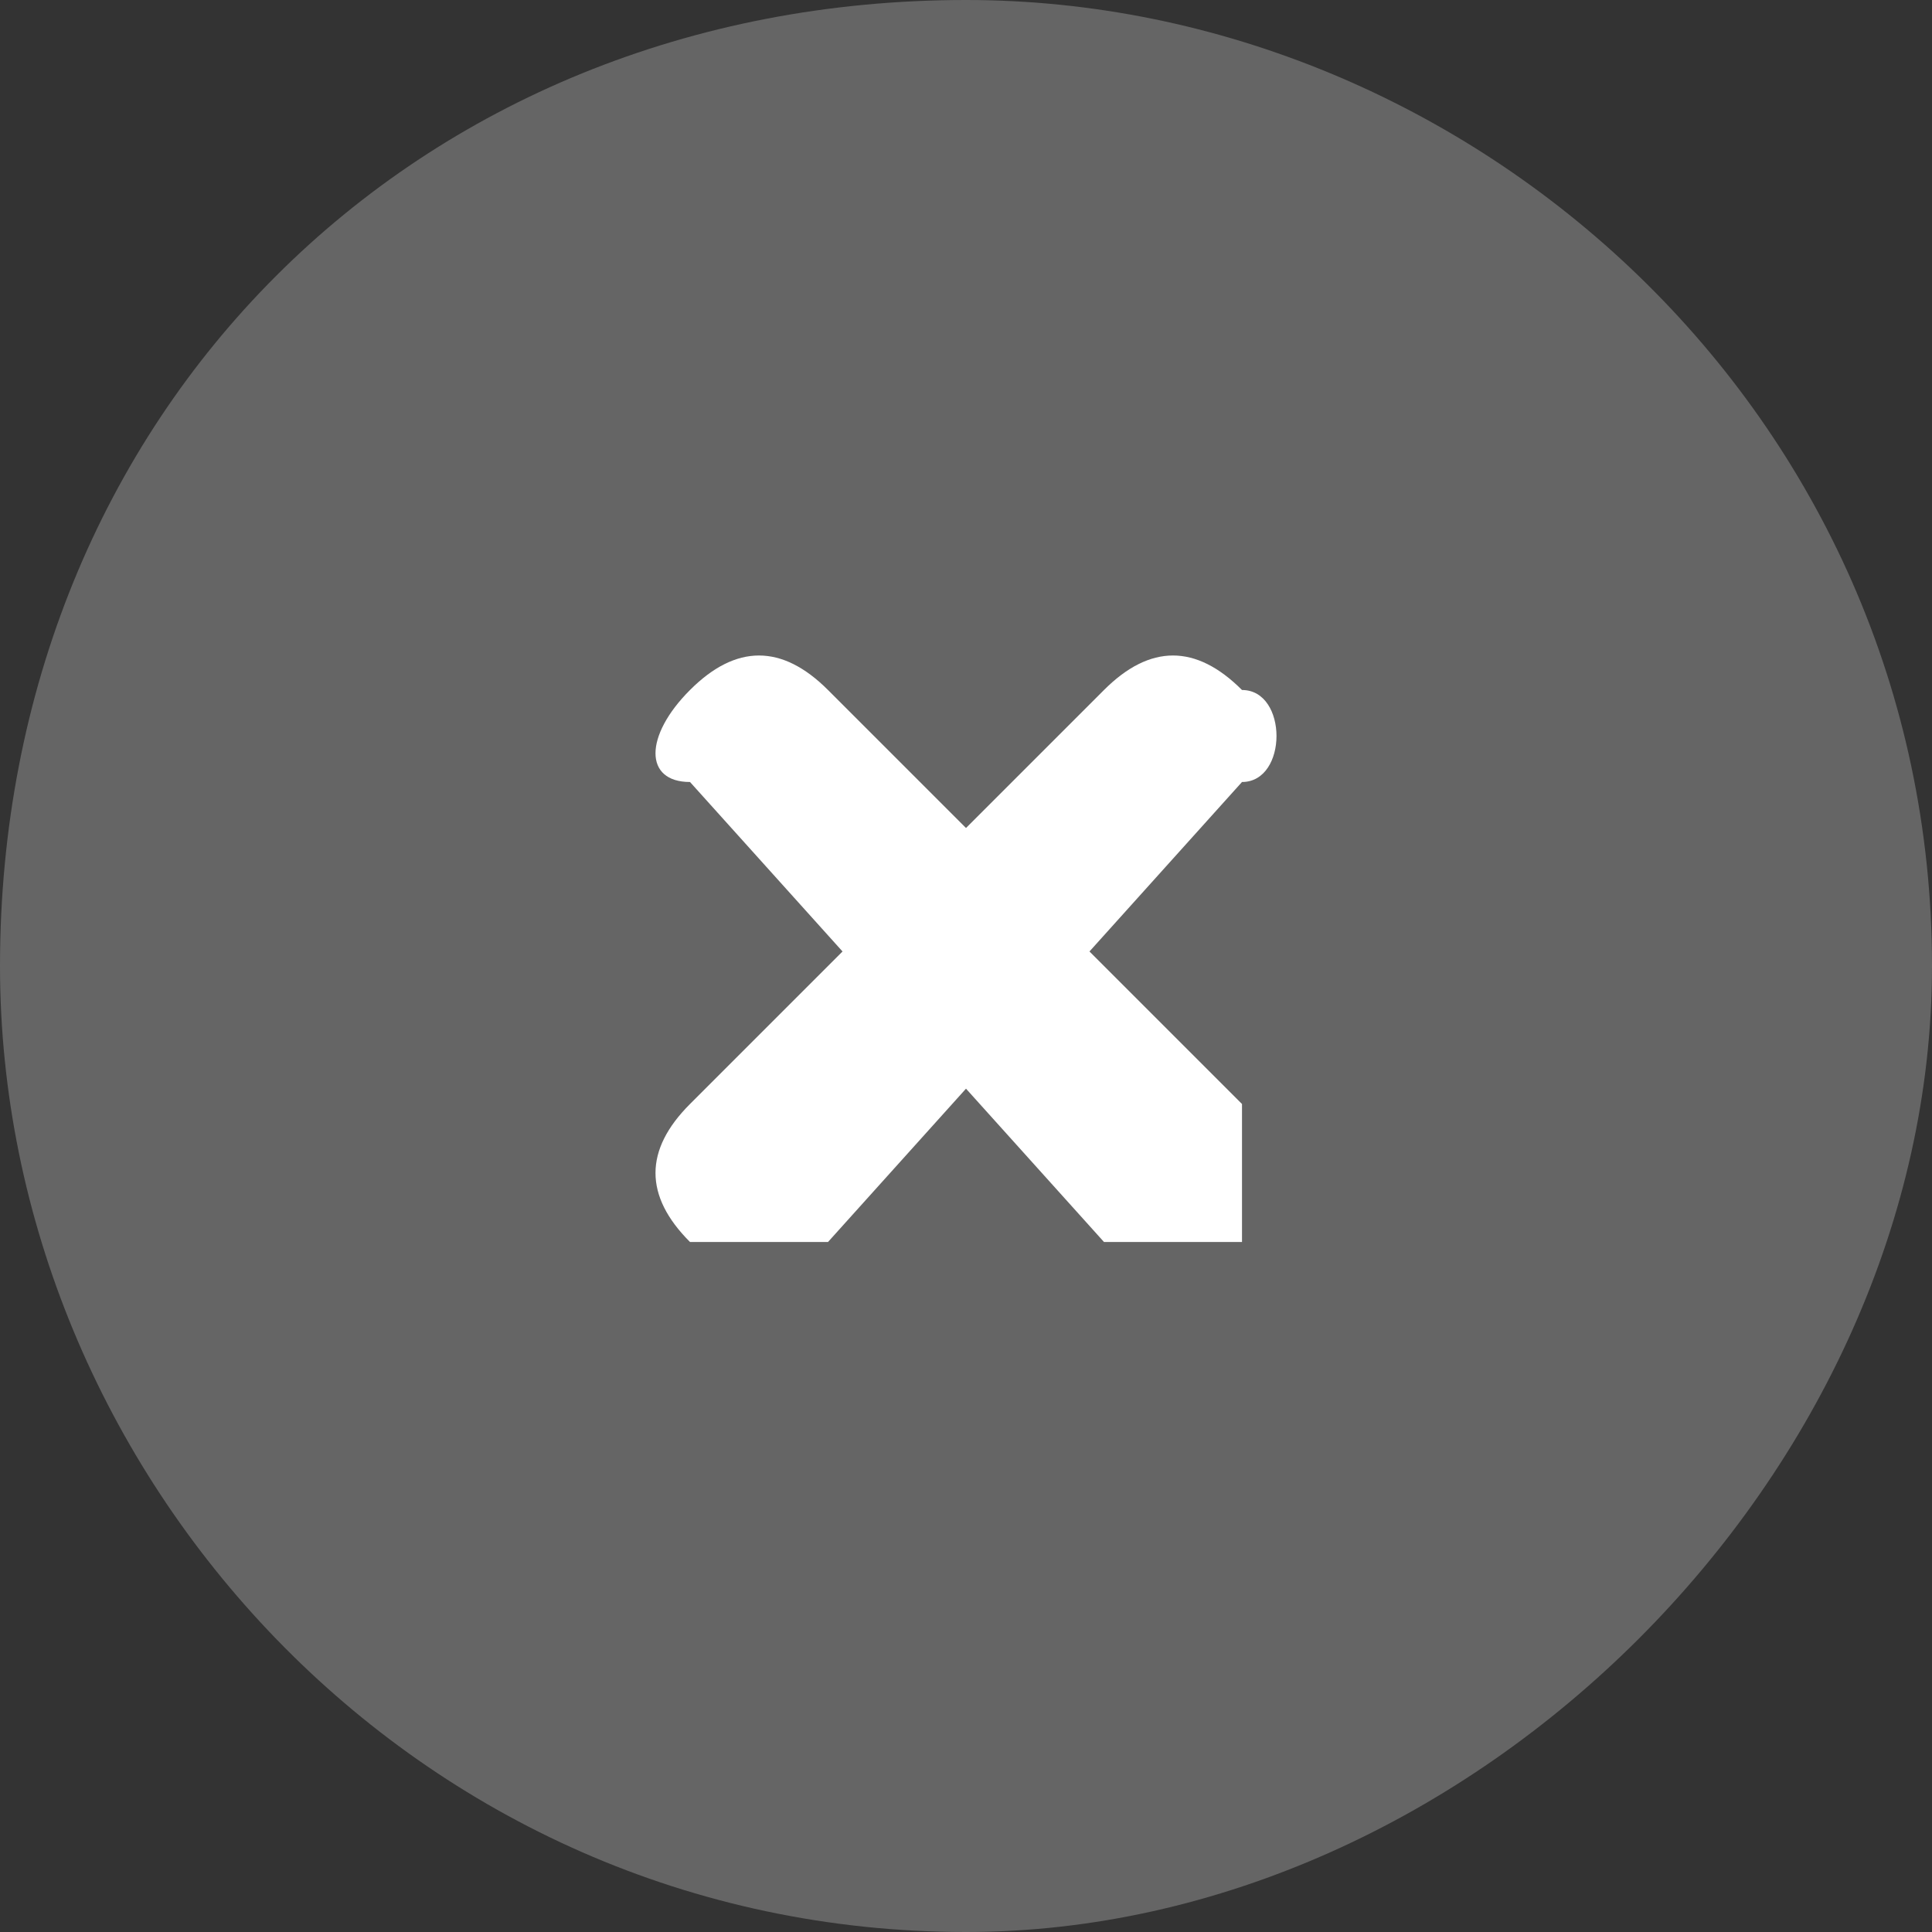 <?xml version="1.0" encoding="UTF-8"?>
<!DOCTYPE svg PUBLIC "-//W3C//DTD SVG 1.1//EN" "http://www.w3.org/Graphics/SVG/1.1/DTD/svg11.dtd">
<!-- Creator: CorelDRAW X8 -->
<svg xmlns="http://www.w3.org/2000/svg" xml:space="preserve" width="5.292mm" height="5.292mm" version="1.1" style="shape-rendering:geometricPrecision; text-rendering:geometricPrecision; image-rendering:optimizeQuality; fill-rule:evenodd; clip-rule:evenodd"
viewBox="0 0 42 42"
 xmlns:xlink="http://www.w3.org/1999/xlink">
 <rect x="0" y="0" width="42" height="42" fill="#333333" stroke="none"/>
 <defs>
  <style type="text/css">
   <![CDATA[
    .fil0 {fill:#656565}
    .fil1 {fill:white}
   ]]>
  </style>
 </defs>
 <g id="Capa_x0020_1">
  <path class="fil0" d="M21 42c11,0 21,-10 21,-21 0,-12 -10,-21 -21,-21 -12,0 -21,9 -21,21 0,11 9,21 21,21z"/>
  <path class="fil1" d="M24 15c1,-1 2,-1 3,0 1,0 1,2 0,2l-9 10c-1,0 -2,0 -3,0 -1,-1 -1,-2 0,-3l9 -9z"/>
  <path class="fil1" d="M15 17c-1,0 -1,-1 0,-2 1,-1 2,-1 3,0l9 9c0,1 0,2 0,3 -1,0 -2,0 -3,0l-9 -10z"/>
 </g>
</svg>
